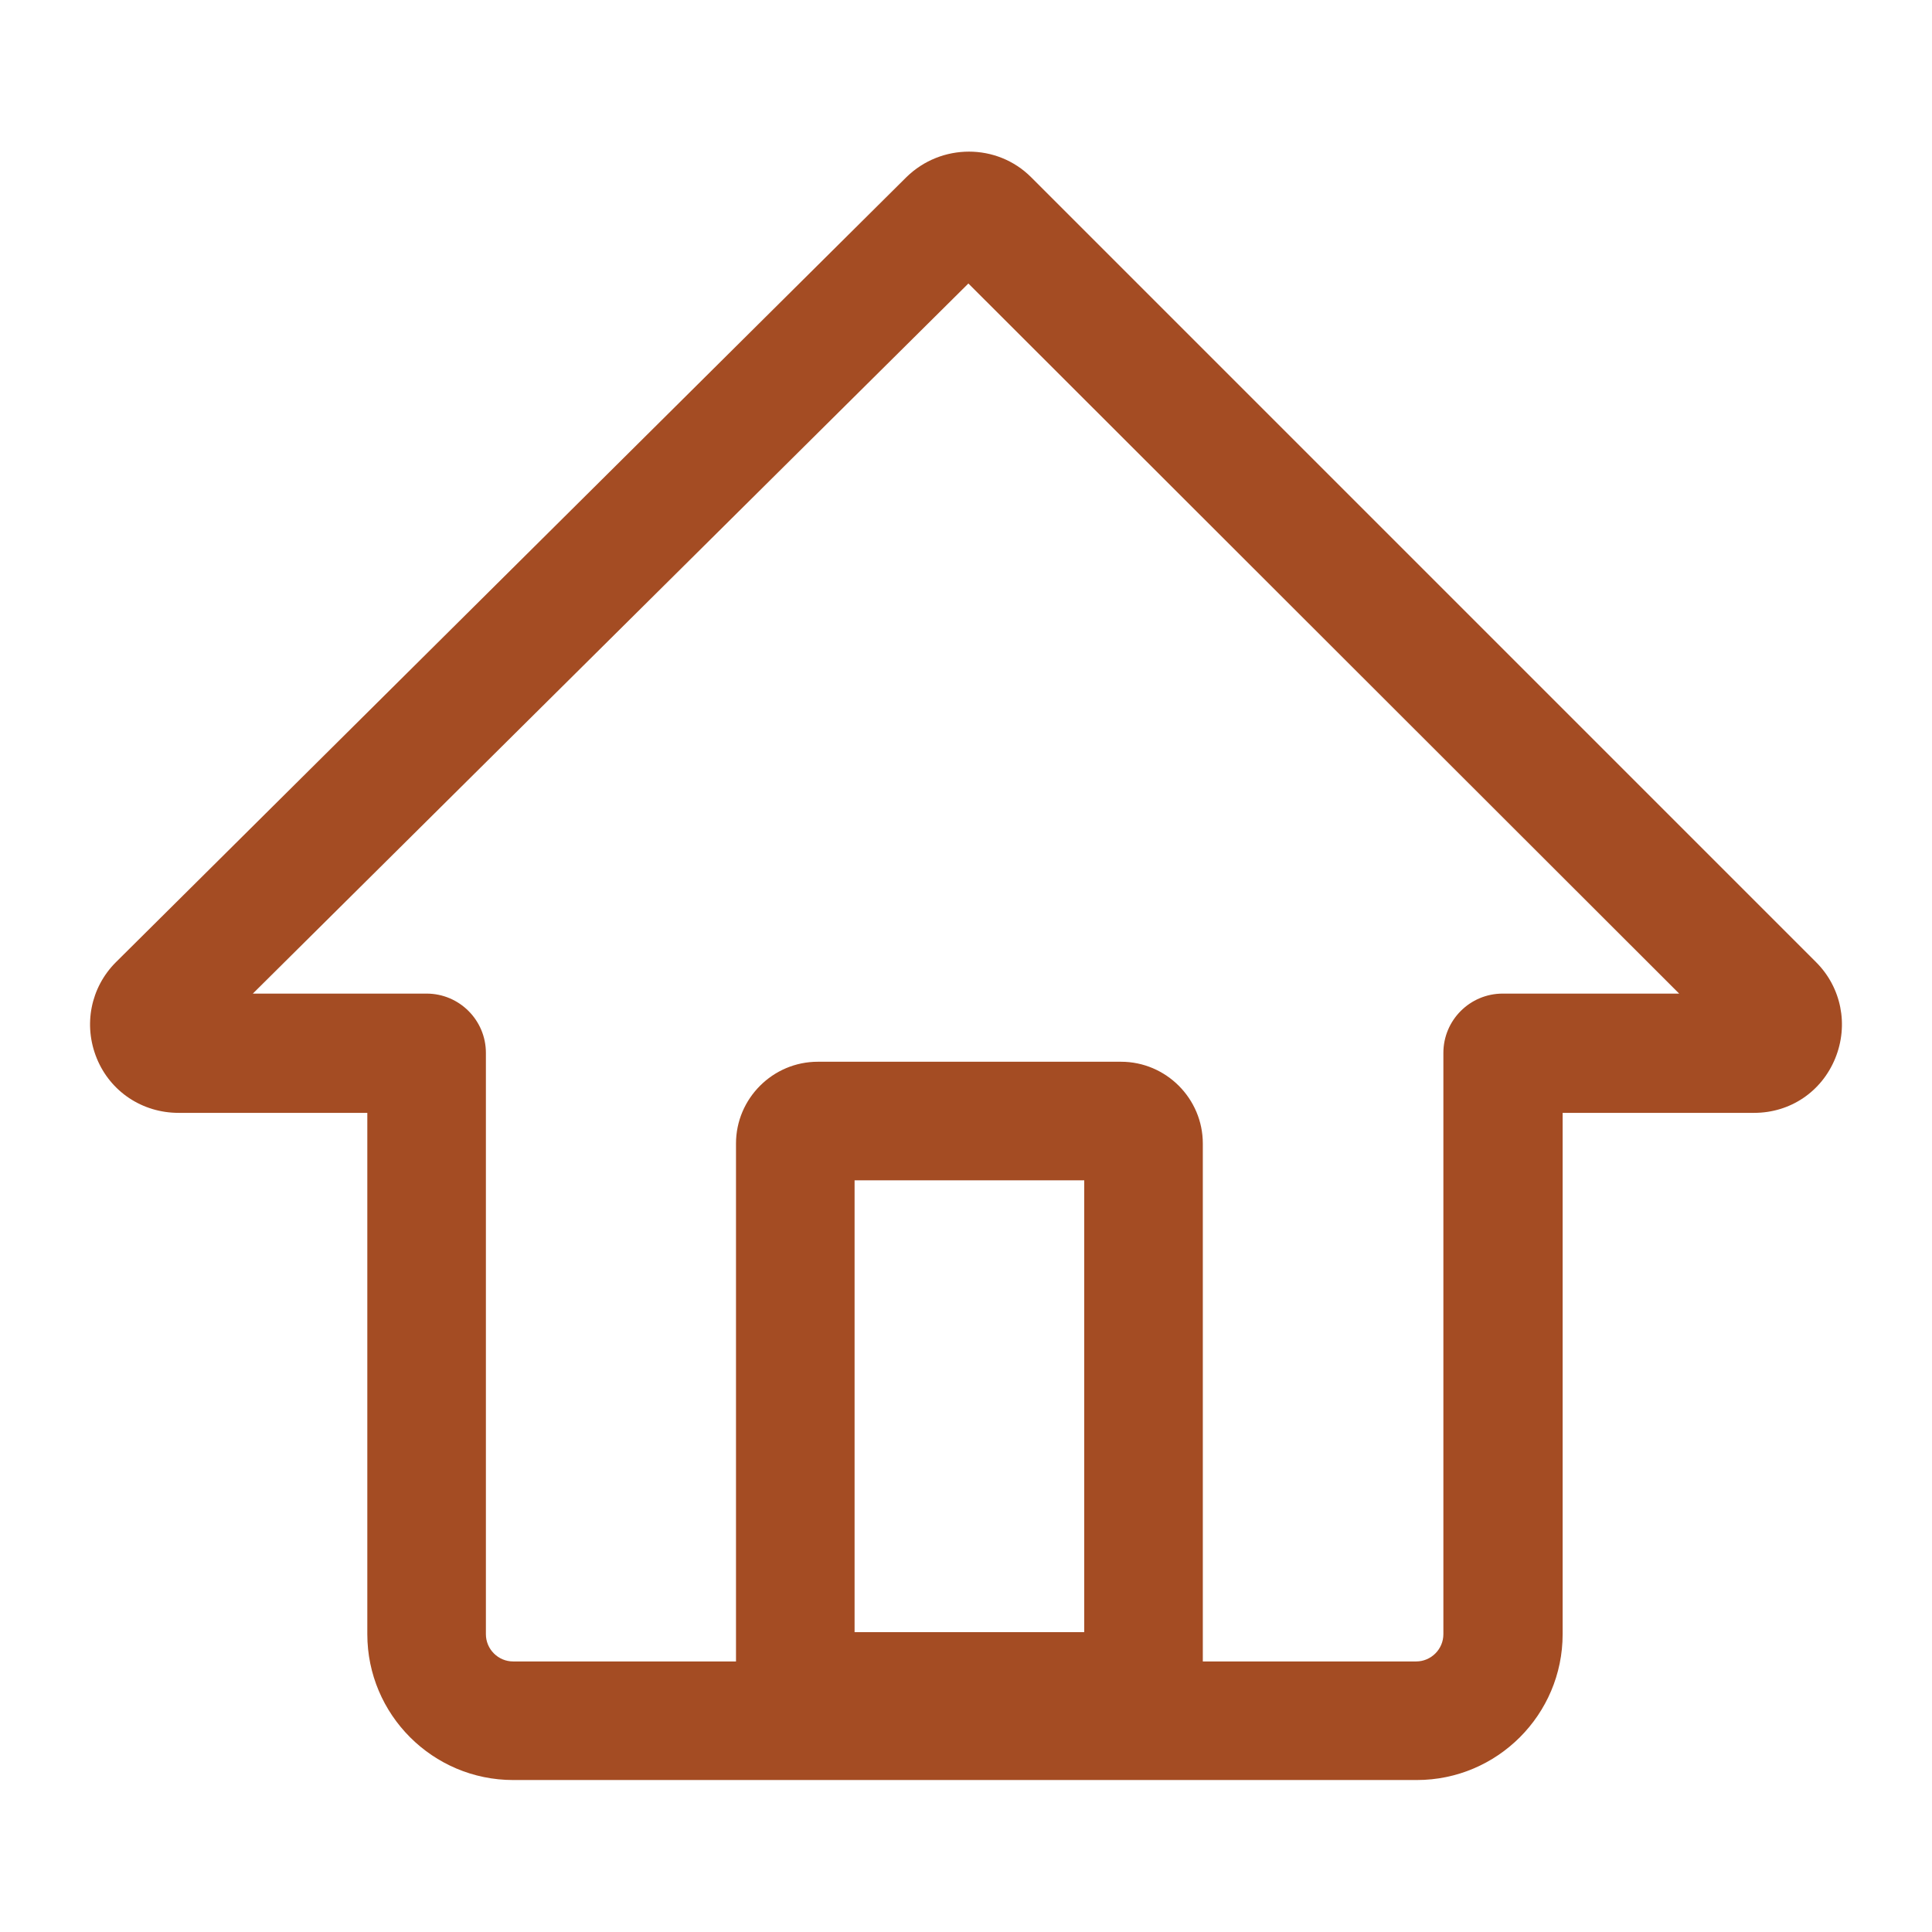 <svg xmlns="http://www.w3.org/2000/svg" id="_&#x30EC;&#x30A4;&#x30E4;&#x30FC;_1" viewBox="0 0 283.5 283.5"><defs><style> .st0 { fill: #a44c23; } </style></defs><path class="st0" d="M266.5,141.2L151.3,26c-5-5-13.2-5-18.3,0L17,141.2c-3.7,3.7-4.8,9.2-2.8,14.1s6.7,8,12,8h27.7v76.5c0,11.8,9.6,21.4,21.4,21.4h132.6c11.8,0,21.4-9.6,21.4-21.4v-76.5h28.1c5.3,0,9.9-3.1,11.9-8s.9-10.4-2.8-14.1ZM125.4,239.5v-66.3h33.7v66.3h-33.7ZM220.5,145.8c-4.8,0-8.7,3.9-8.7,8.7v85.3c0,2.2-1.8,4-4,4h-31.3v-76c0-6.6-5.4-12-12-12h-44.5c-6.6,0-12,5.4-12,12v76h-32.7c-2.2,0-4-1.8-4-4v-85.3c0-4.8-3.9-8.7-8.7-8.7h-25.5l105-104.2,104.3,104.2h-25.9Z"></path></svg>